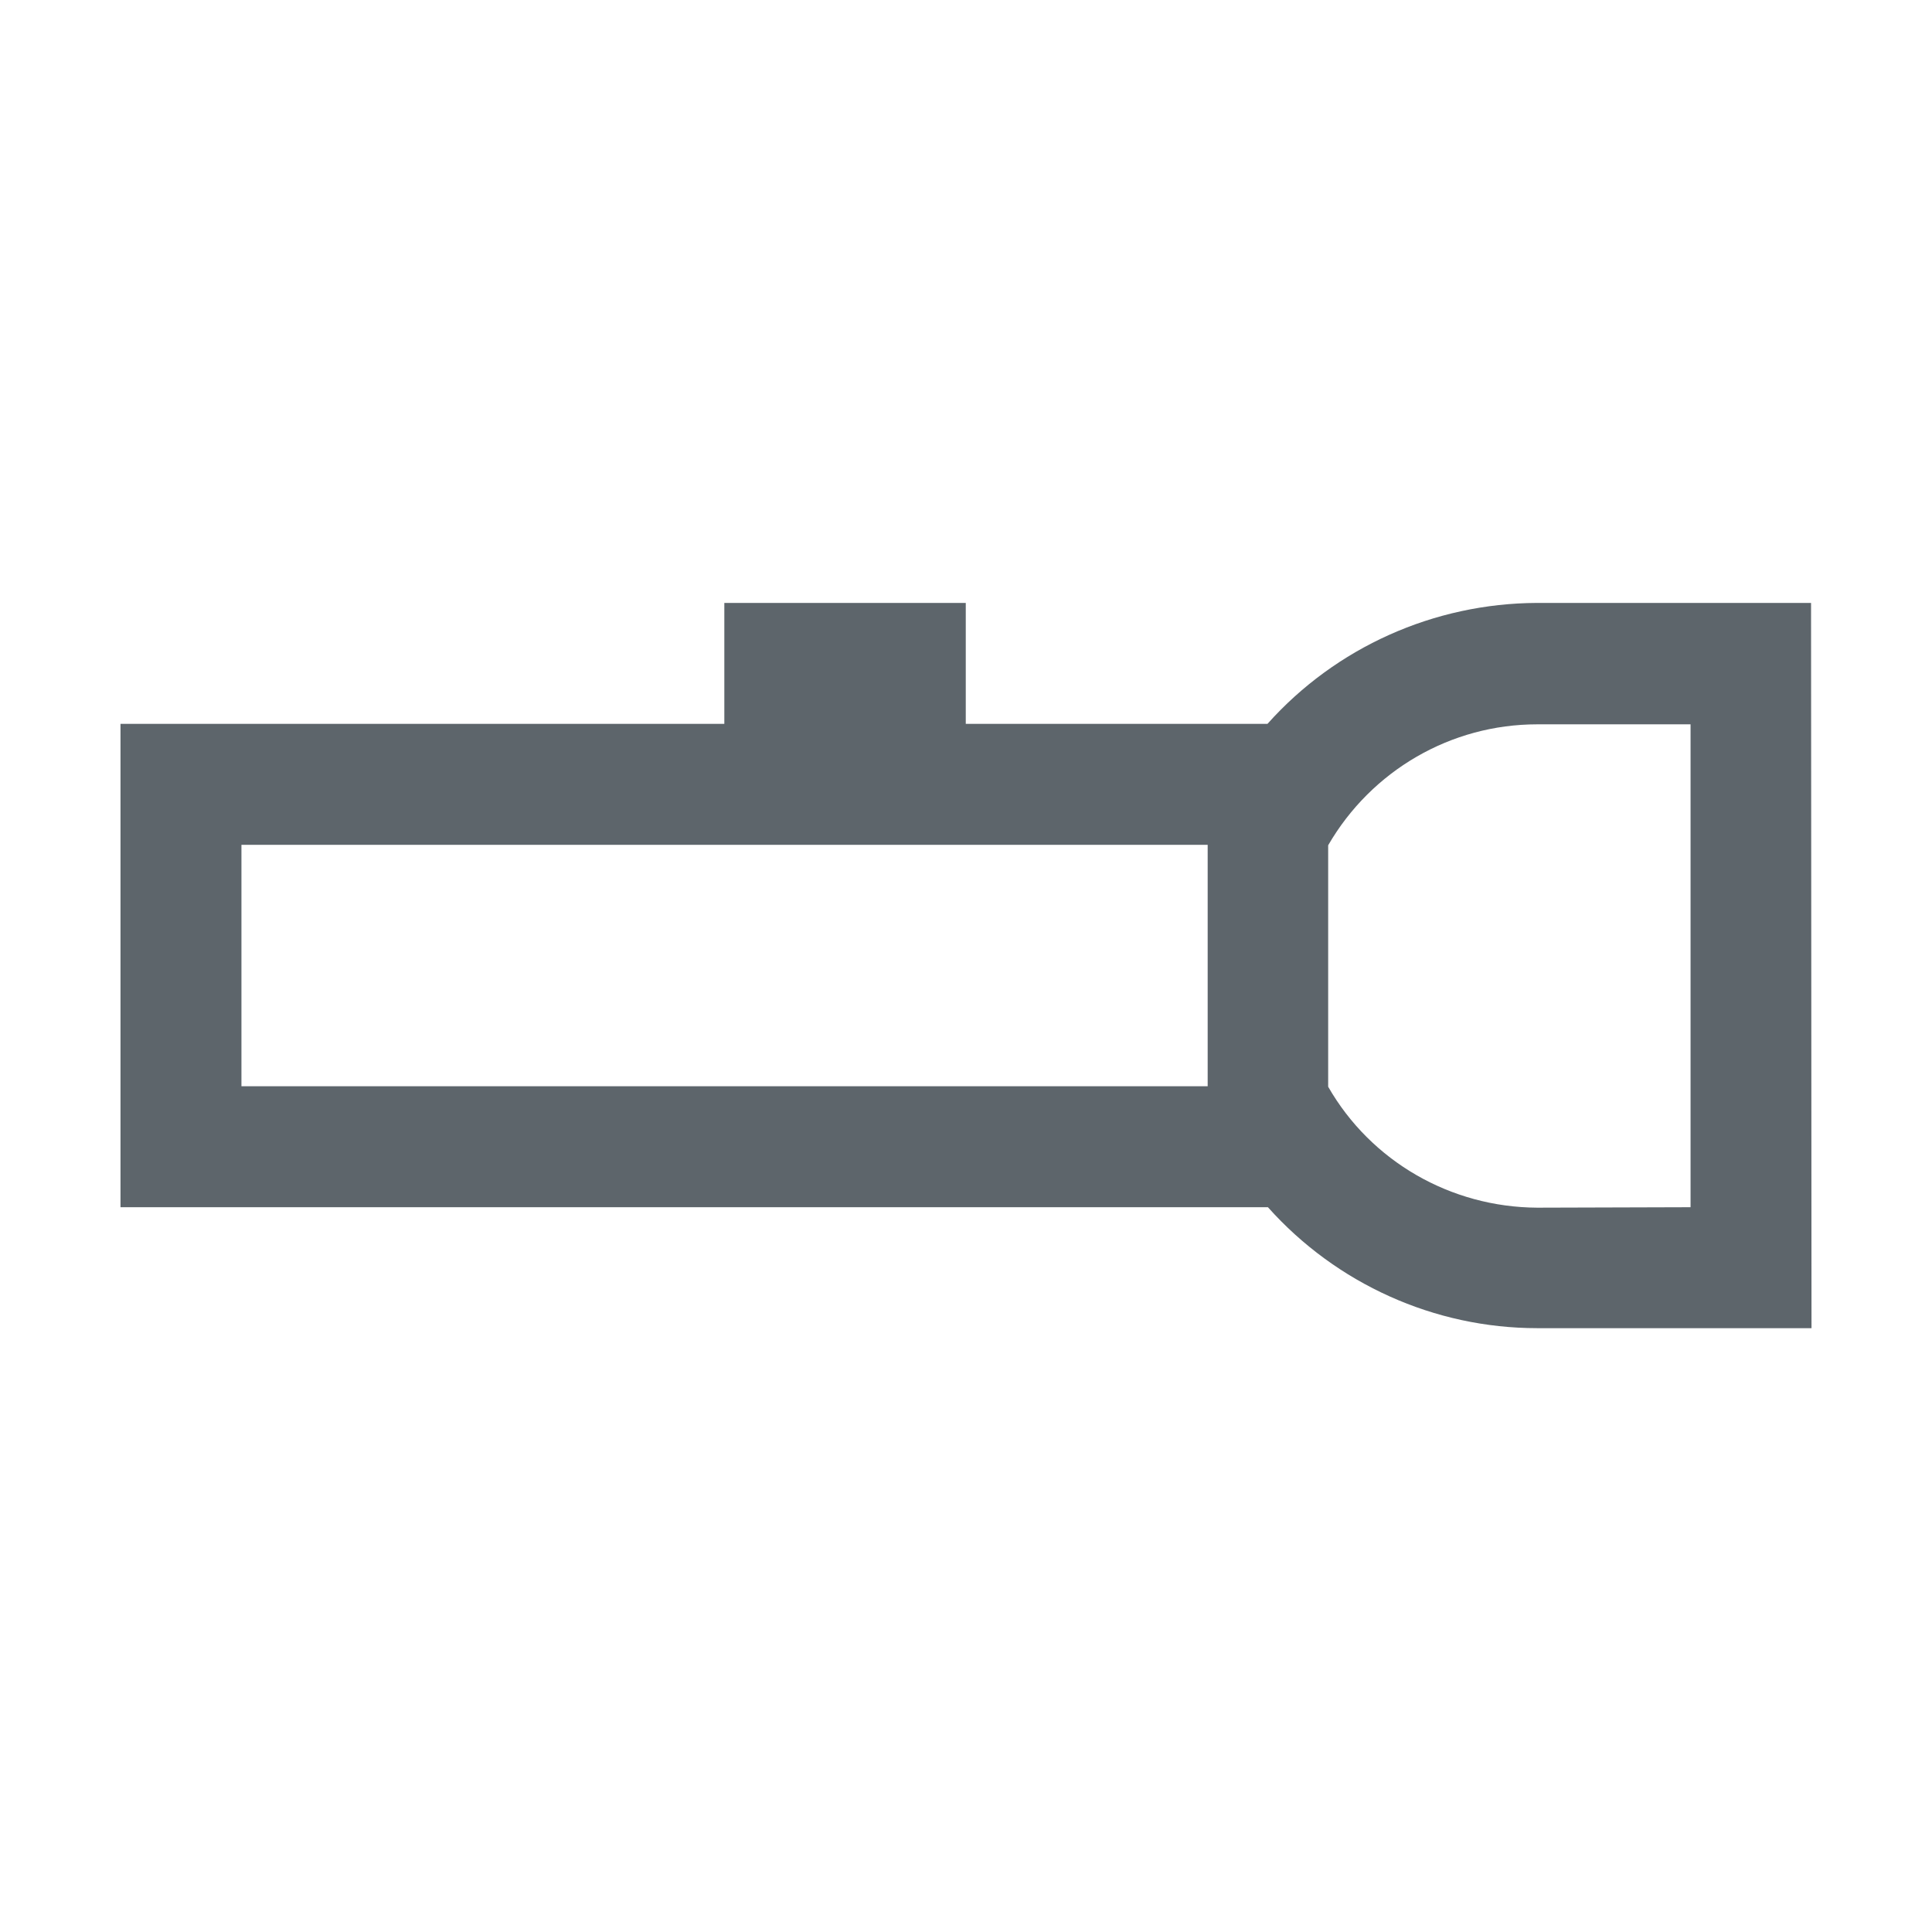 <svg height="16" viewBox="0 0 4.233 4.233" width="16" xmlns="http://www.w3.org/2000/svg"><style type="text/css" id="current-color-scheme">.ColorScheme-Text{color:#5d656b;}</style><path d="m3.969 295.677h-.265-.336c-.225-0-.44-.097-.59-.265h-2.514v-.265-.529-.265h1.323v-.265h.529v.265h.661c.15-.168.365-.264.59-.265h.336.265zm-.265-.265v-1.058h-.336c-.189 0-.363.101-.458.265v.529c.094.164.269.264.458.265zm-1.058-.265v-.529h-2.117v.529z" style="fill:currentColor;fill-opacity:1;stroke:none" class="ColorScheme-Text" transform="translate(0 -292.767)"/></svg>